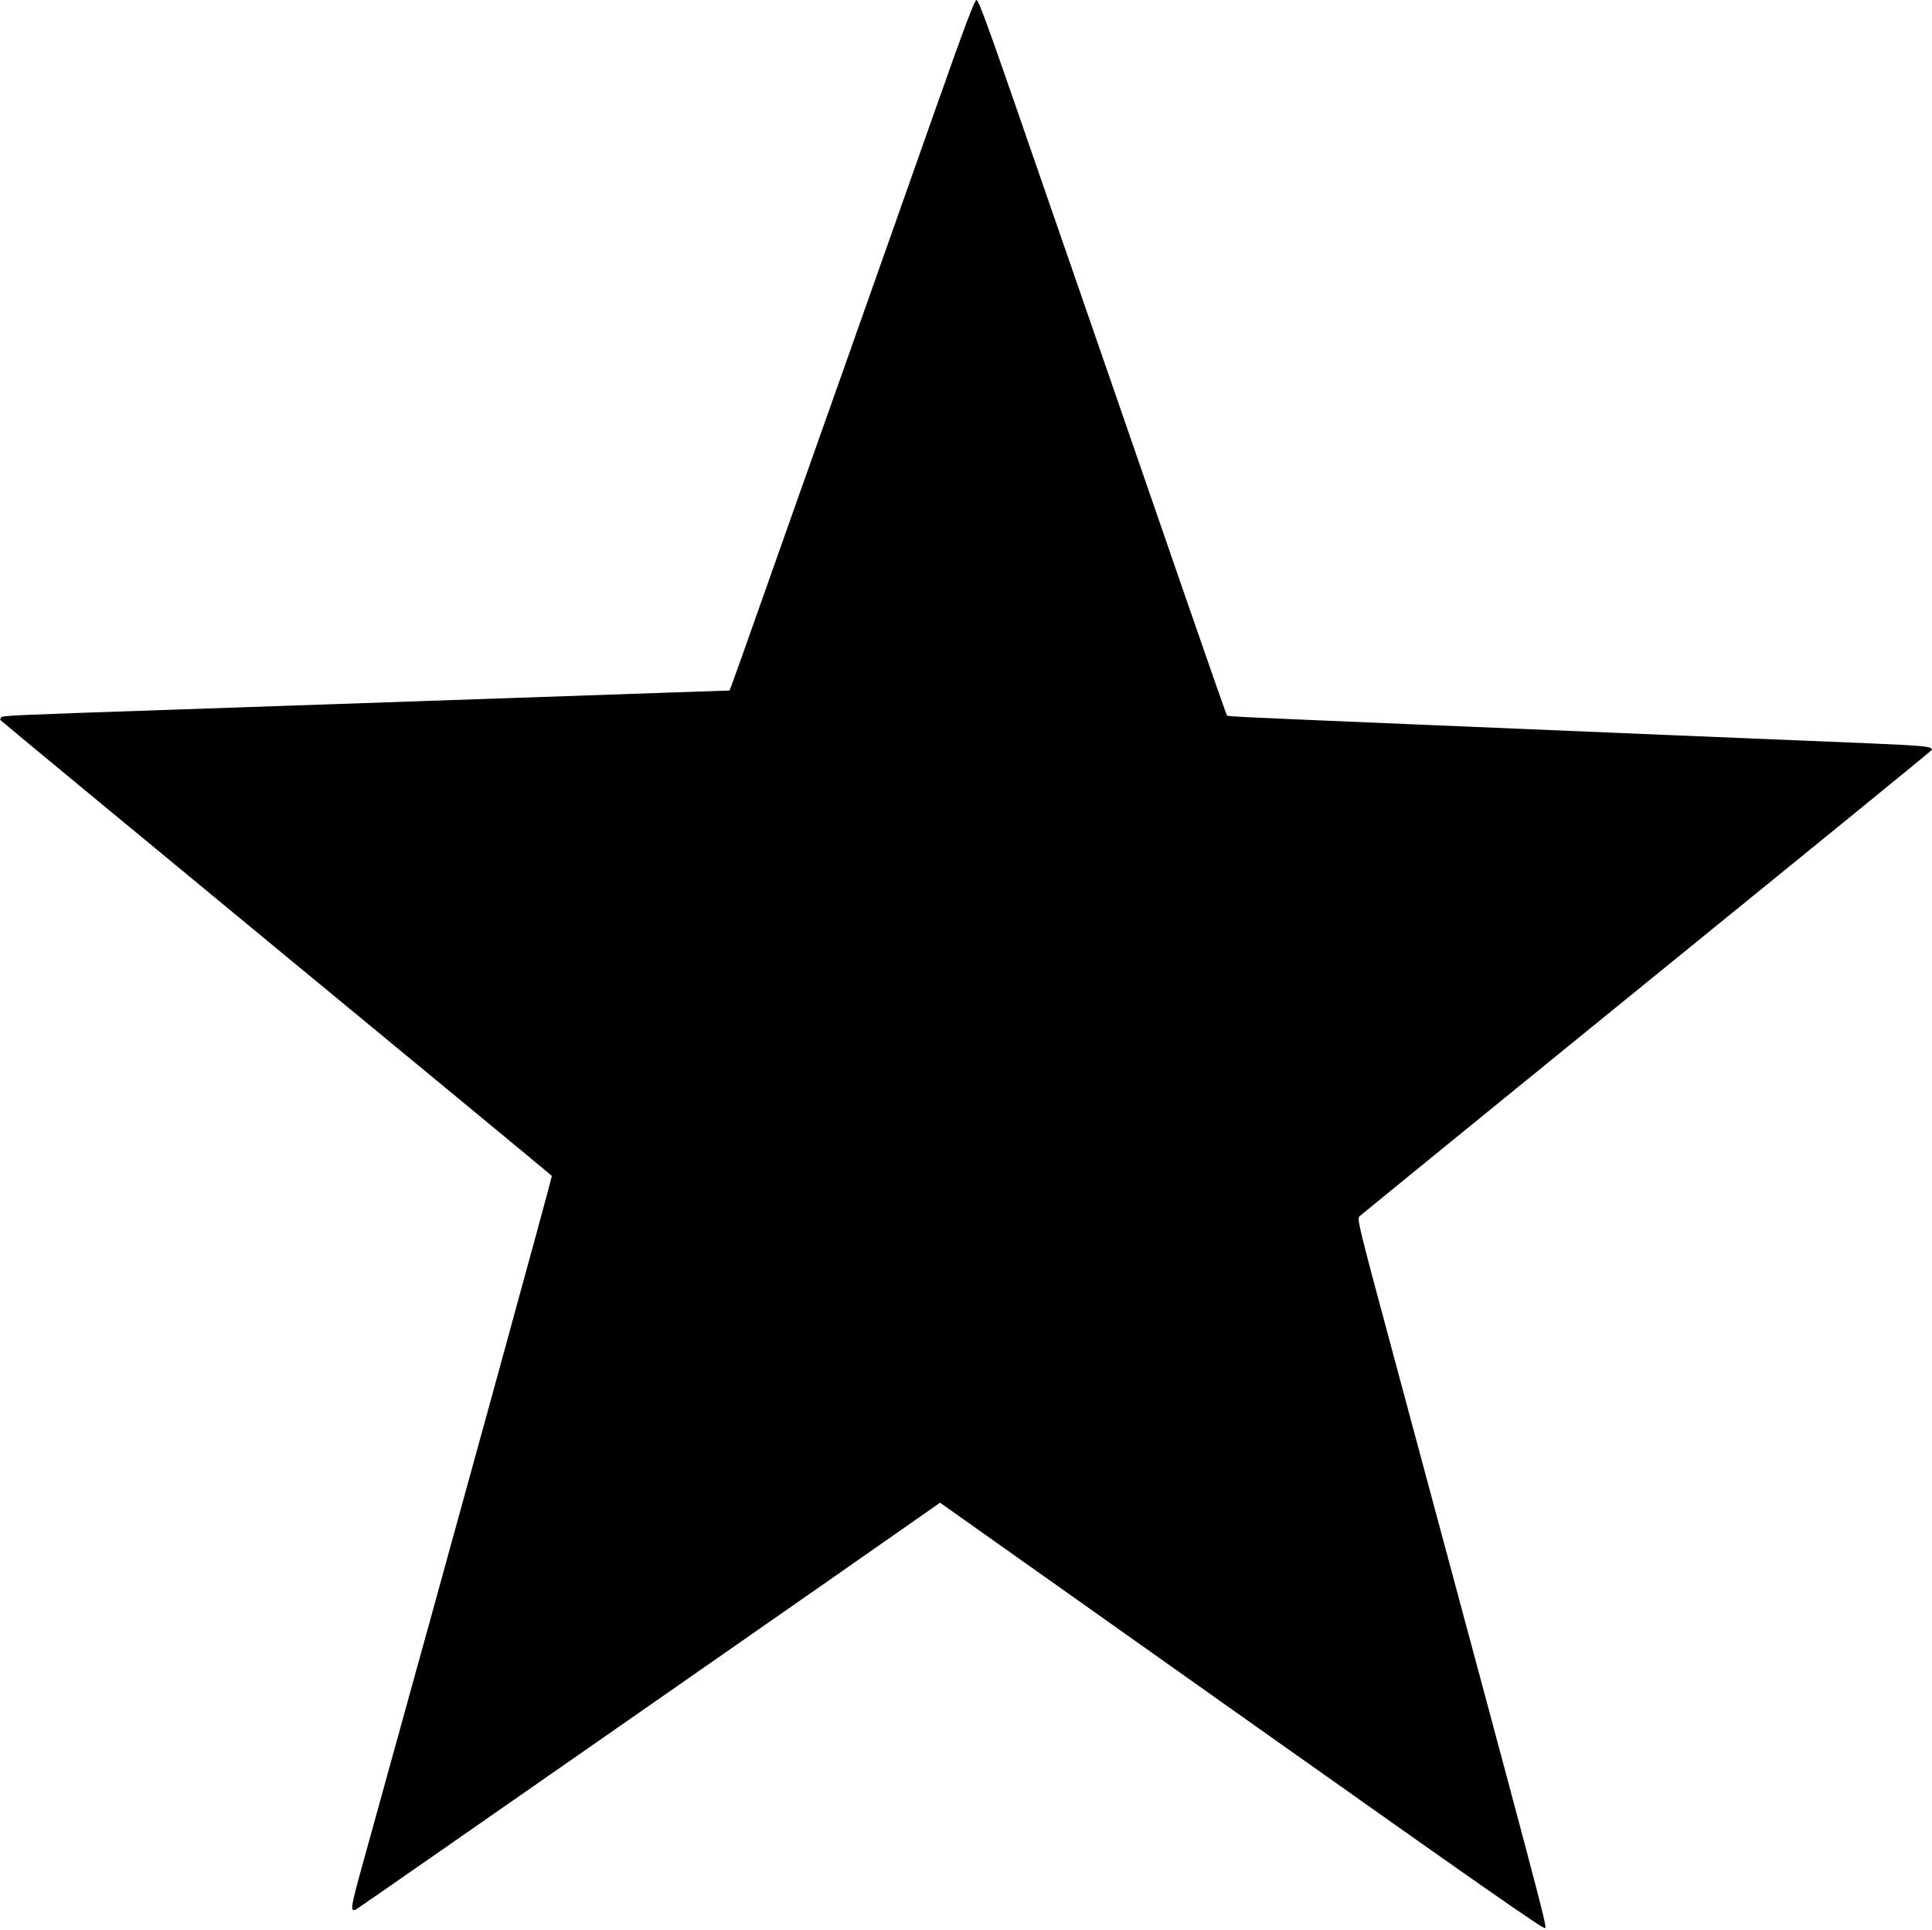 <?xml version="1.0" standalone="no"?>
<!DOCTYPE svg PUBLIC "-//W3C//DTD SVG 20010904//EN"
 "http://www.w3.org/TR/2001/REC-SVG-20010904/DTD/svg10.dtd">
<svg version="1.0" xmlns="http://www.w3.org/2000/svg"
 width="1280pt" height="1279pt" viewBox="0 0 1280 1279"
 preserveAspectRatio="xMidYMid meet">
<g transform="translate(0,1279) scale(0.1,-0.1)"
fill="#000000" stroke="none">
<path d="M6207 12093 c-135 -384 -411 -1164 -612 -1733 -202 -569 -450 -1271
-552 -1560 -102 -289 -191 -539 -198 -556 l-12 -30 -354 -12 c-488 -17 -2869
-99 -3394 -117 -1002 -34 -1070 -37 -1077 -49 -4 -6 -7 -13 -7 -16 0 -3 822
-682 1825 -1510 1004 -828 1827 -1508 1830 -1512 4 -6 -610 -2239 -1251 -4553
-82 -296 -87 -325 -48 -310 9 3 3570 2484 3830 2668 l41 29 1999 -1416 c1597
-1131 2000 -1413 2010 -1403 13 13 -13 110 -1013 3826 -226 839 -234 875 -217
891 10 9 464 379 1008 822 2089 1698 2780 2261 2782 2267 10 24 -36 29 -412
45 -220 9 -830 34 -1355 56 -525 22 -1223 51 -1550 65 -1216 51 -1345 57
-1351 63 -3 4 -126 354 -272 777 -253 732 -612 1773 -1135 3283 -183 528 -240
682 -252 682 -13 0 -73 -159 -263 -697z"/>
</g>
</svg>
